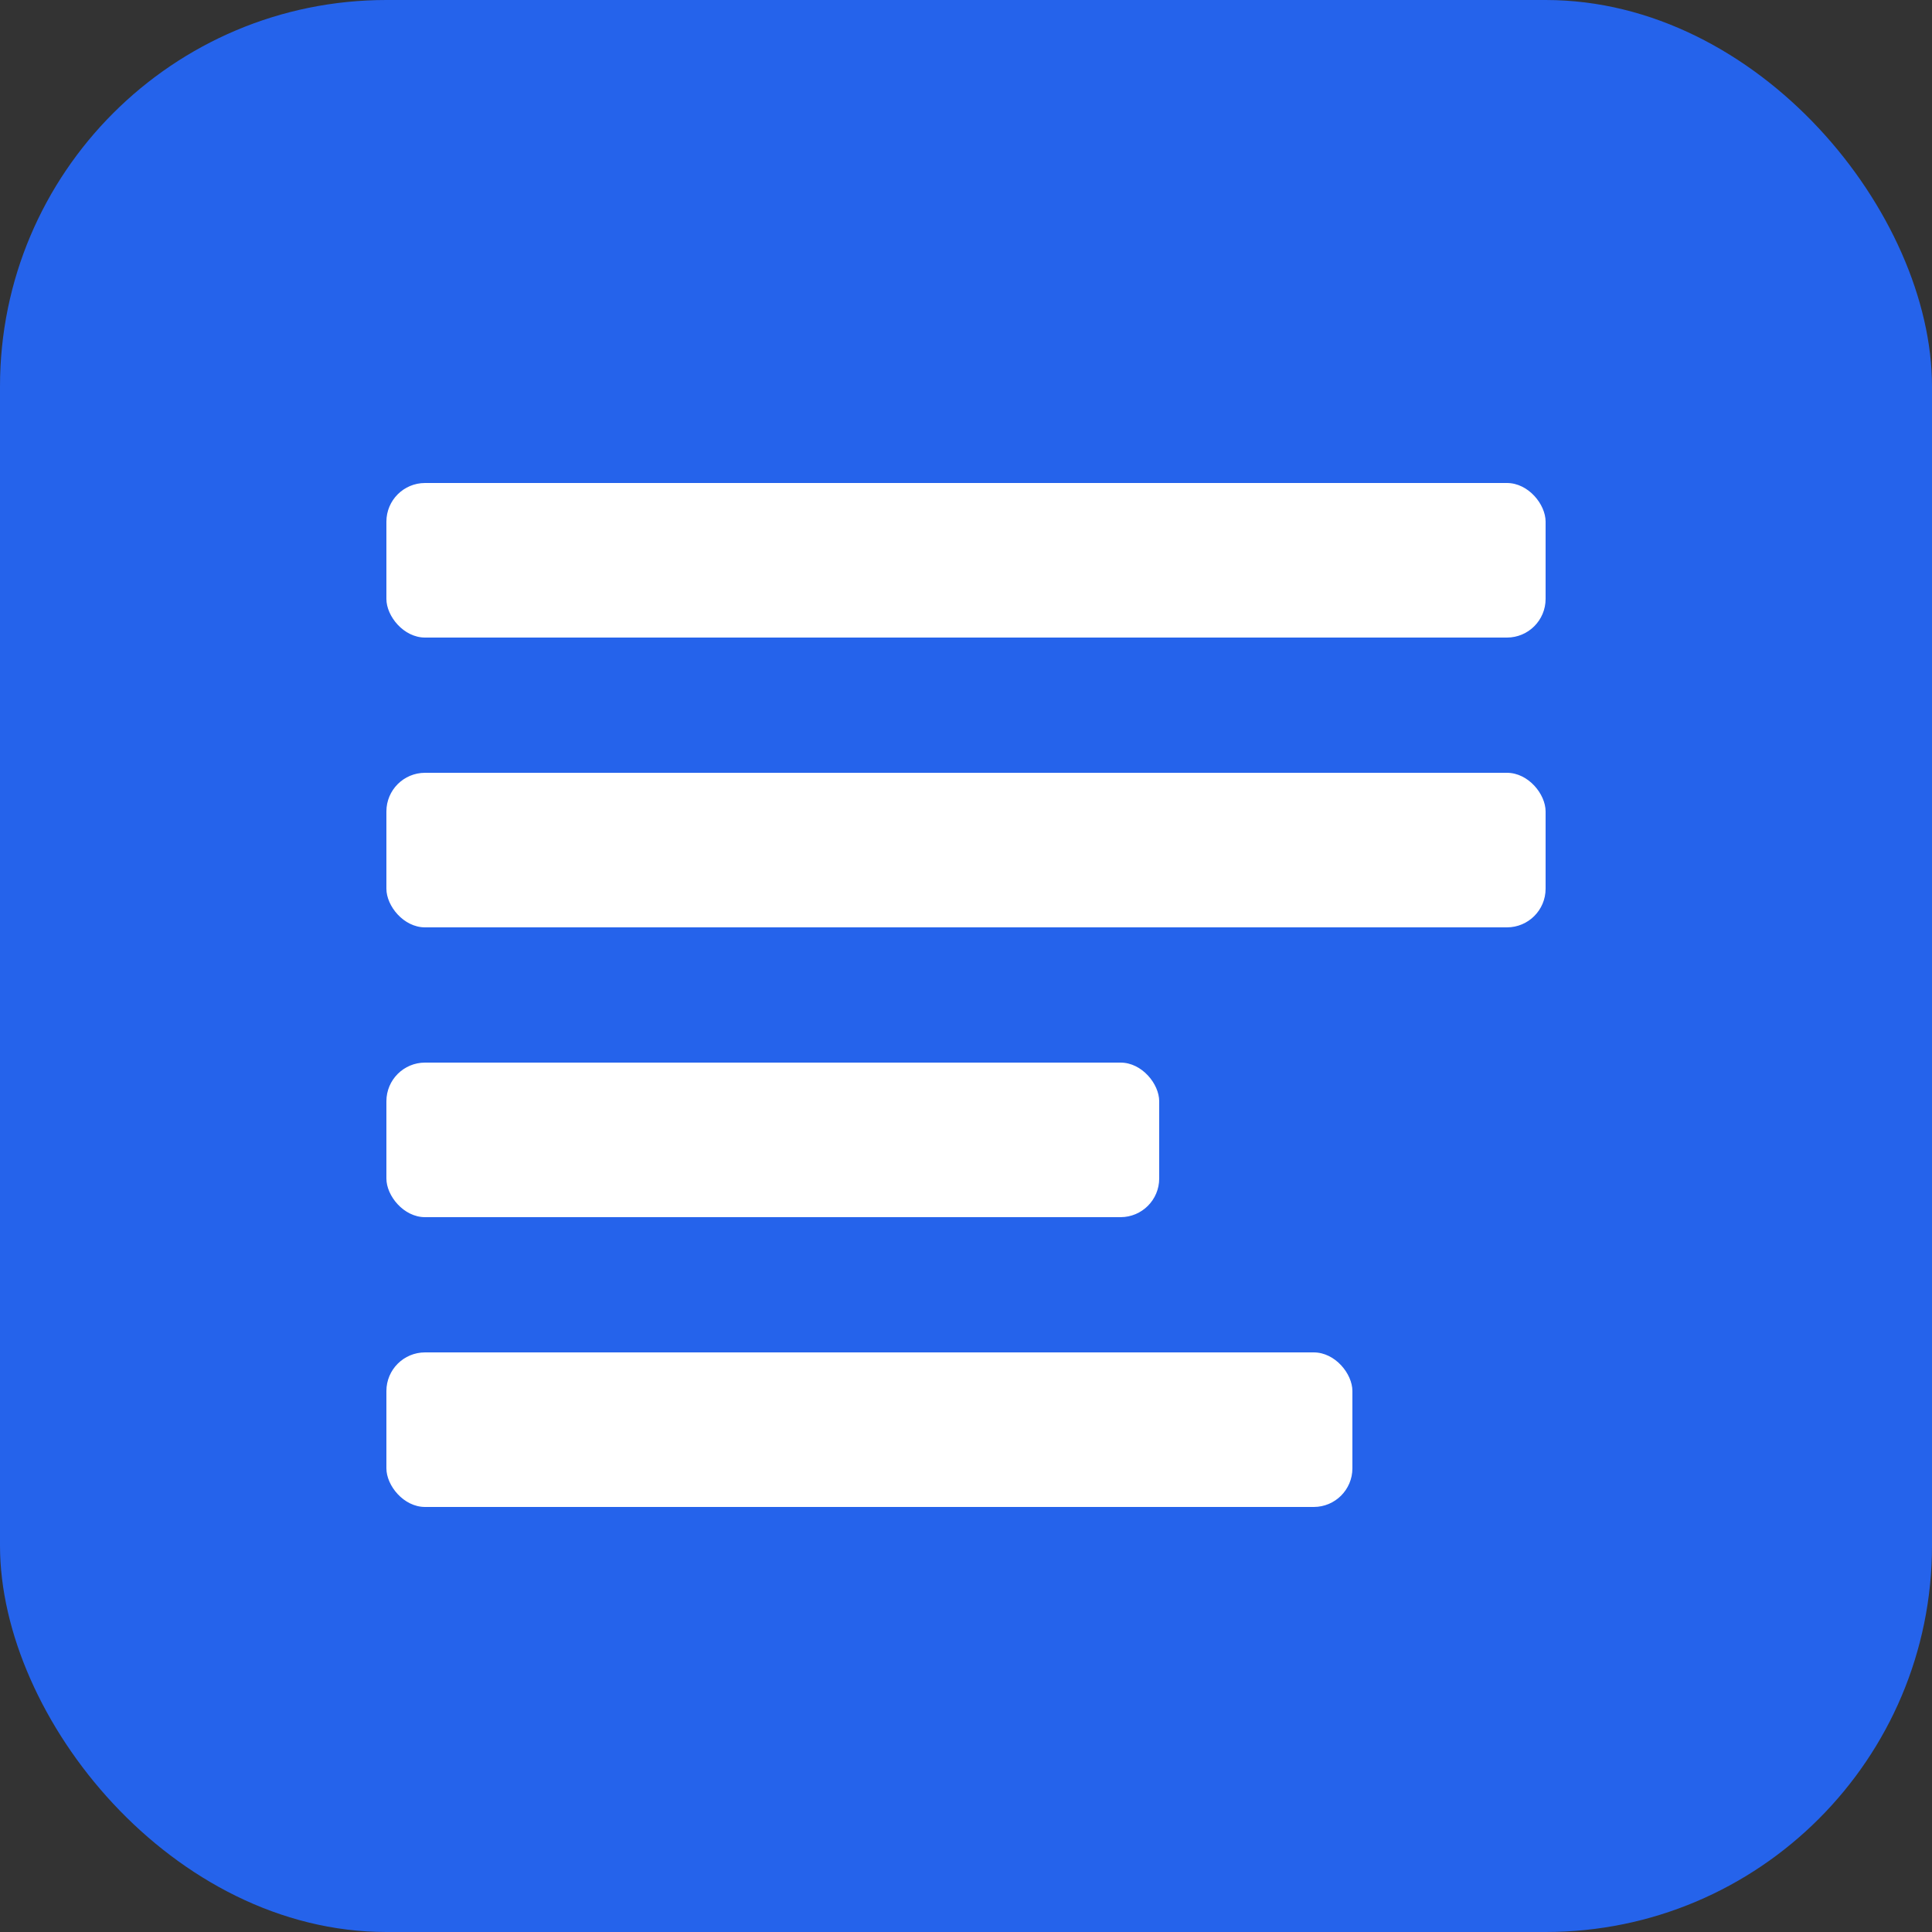 <svg xmlns="http://www.w3.org/2000/svg" viewBox="0 0 100 100">
  <rect x="0" y="0" width="100" height="100" fill="#333333" stroke="none"/>
  <rect width="100" height="100" rx="20" fill="#2563eb"/>
  <g fill="white">
    <rect x="20" y="25" width="60" height="8" rx="2"/>
    <rect x="20" y="40" width="60" height="8" rx="2"/>
    <rect x="20" y="55" width="40" height="8" rx="2"/>
    <rect x="20" y="70" width="50" height="8" rx="2"/>
  </g>
</svg>
